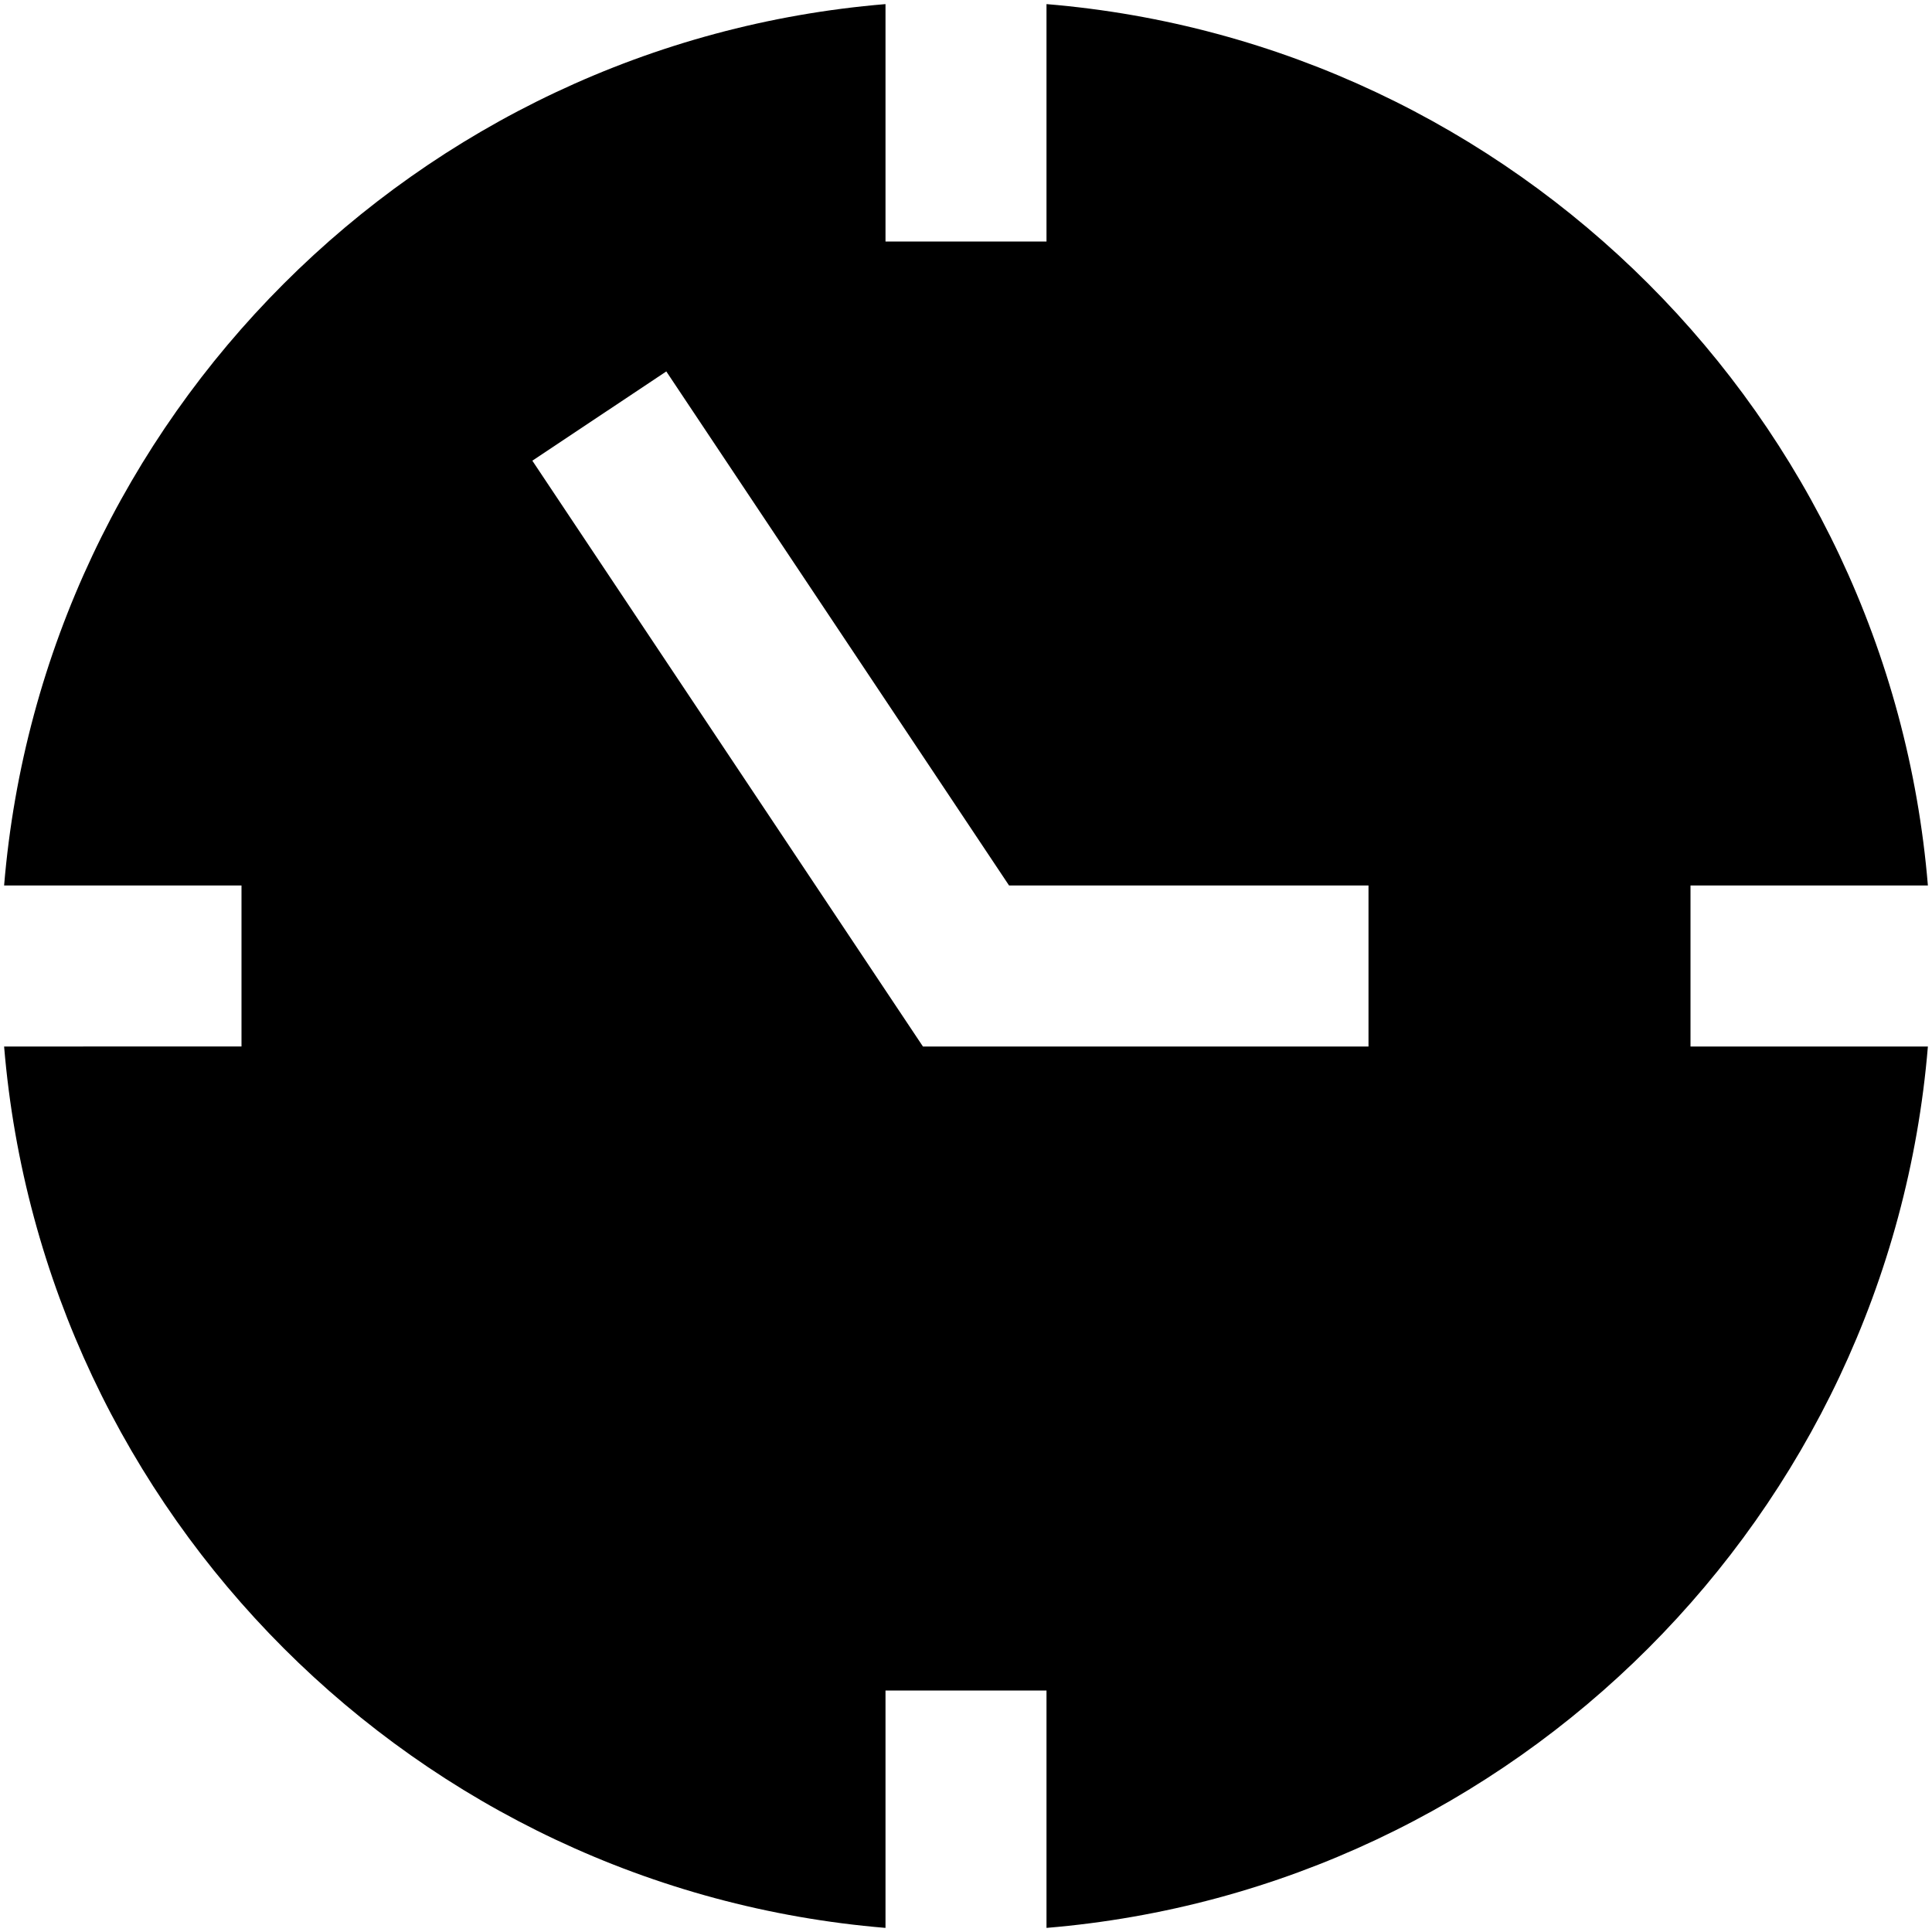<svg xmlns="http://www.w3.org/2000/svg" xmlns:xlink="http://www.w3.org/1999/xlink" x="0px" y="0px" width="16px" height="16px" viewBox="0 0 24 24"><g ><path fill="#000000" d="M21,11h2.949C23.466,5.181,18.819,0.534,13,0.051V3h-2V0.051C5.181,0.534,0.534,5.181,0.051,11H3v2H0.051C0.534,18.819,5.181,23.466,11,23.949V21h2v2.949c5.819-0.484,10.466-5.13,10.949-10.949H21V11z M17,13h-5.535L6.613,5.723l1.664-1.109L12.535,11H17V13z"/></g></svg>